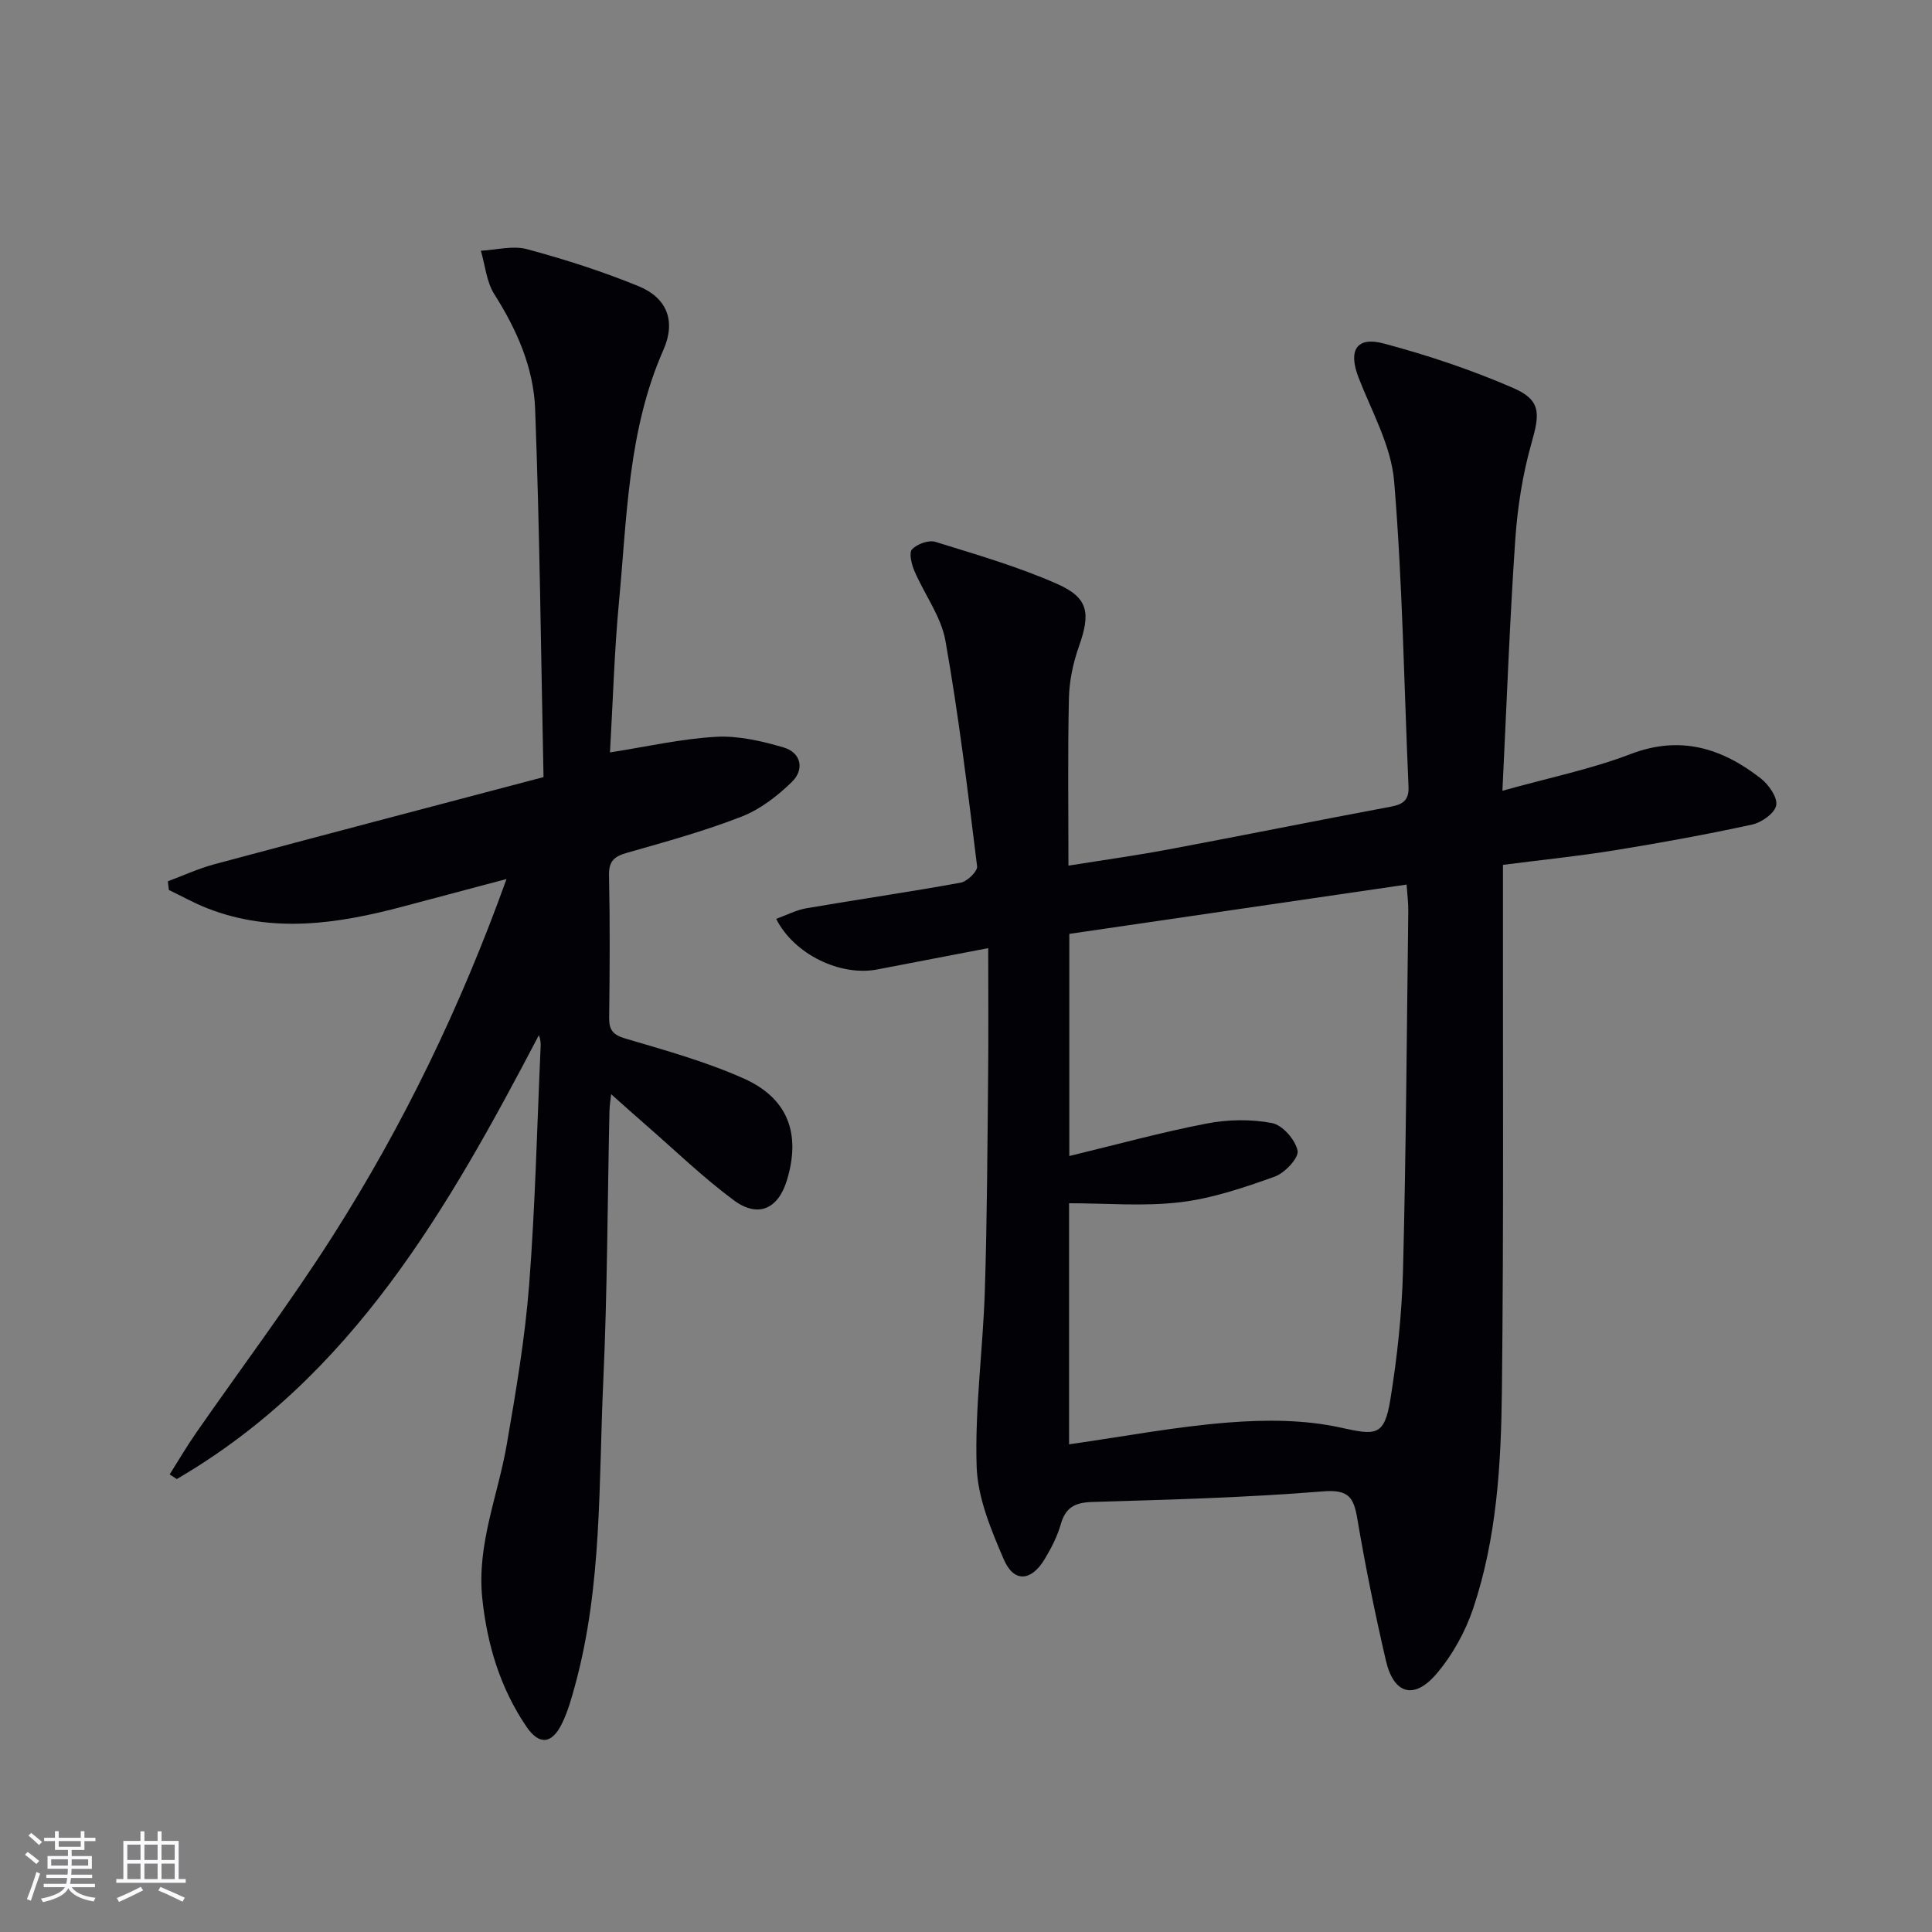 <svg enable-background="new 0 0 400 400" viewBox="0 0 400 400" xmlns="http://www.w3.org/2000/svg"><rect x="0" y="0" width="400" height="400" fill="#808080" stroke="none"/><path d="m311.06 163.72c9.69-2.71 18.36-4.47 26.51-7.59 10.31-3.95 18.9-1.25 26.94 5 1.65 1.28 3.53 3.93 3.24 5.59-.28 1.62-3.03 3.58-5 4-9.39 2.04-18.86 3.77-28.36 5.31-7.53 1.22-15.13 1.99-23.22 3.03v6.1c-.04 34.32.17 68.64-.22 102.96-.17 15.1-1.07 30.31-5.91 44.79-1.64 4.91-4.34 9.8-7.7 13.71-4.63 5.38-8.81 4.09-10.41-2.84-2.24-9.68-4.24-19.43-5.89-29.23-.75-4.46-1.74-6.21-7.1-5.78-15.9 1.3-31.88 1.71-47.84 2.2-3.53.11-5.48 1.11-6.47 4.59-.72 2.52-1.97 4.96-3.33 7.22-2.8 4.66-6.39 4.93-8.48.07-2.64-6.14-5.42-12.78-5.62-19.28-.38-12.07 1.31-24.19 1.7-36.3.47-14.8.53-29.61.68-44.42.09-8.62.02-17.24.02-26.55-8.41 1.62-15.68 3-22.95 4.41-7.61 1.48-17.22-3.07-20.95-10.47 2.15-.77 4.16-1.84 6.29-2.2 10.62-1.82 21.3-3.36 31.9-5.29 1.36-.25 3.54-2.37 3.41-3.38-1.93-15.61-3.81-31.24-6.56-46.72-.9-5.04-4.35-9.59-6.43-14.46-.59-1.38-1.16-3.76-.47-4.47 1.05-1.1 3.44-1.96 4.83-1.53 8.51 2.64 17.14 5.13 25.26 8.73 6.49 2.87 6.86 6.1 4.45 12.91-1.2 3.4-1.99 7.12-2.07 10.71-.26 11.29-.1 22.59-.1 34.68 7.19-1.15 14.02-2.1 20.79-3.37 15.32-2.87 30.61-5.97 45.93-8.83 2.58-.48 3.81-1.38 3.69-4.16-.94-21.08-1.23-42.22-2.98-63.23-.61-7.31-4.62-14.38-7.36-21.44-2.18-5.62-.49-8.6 5.26-7.06 9.07 2.42 18.06 5.43 26.67 9.16 5.87 2.54 5.63 5.26 3.88 11.41-1.84 6.48-2.91 13.3-3.37 20.03-1.16 16.91-1.77 33.85-2.66 51.99zm-89.72 135.31c11.37-1.62 22.16-3.67 33.04-4.52 7.66-.6 15.66-.59 23.1 1.04 7.32 1.61 9.13 1.92 10.38-5.8 1.43-8.82 2.39-17.8 2.62-26.73.63-24.79.78-49.59 1.09-74.39.02-1.72-.21-3.45-.35-5.49-23.73 3.47-46.8 6.84-69.83 10.21v45.99c9.78-2.36 19.03-4.91 28.42-6.72 4.39-.85 9.18-.94 13.55-.1 2.17.41 4.84 3.47 5.29 5.73.29 1.47-2.65 4.61-4.74 5.36-6.36 2.27-12.92 4.51-19.58 5.3-7.48.9-15.14.21-22.99.21z" fill="#010106"/><path d="m112.53 160.89c-.54-26.05-.79-51.17-1.74-76.27-.32-8.51-3.8-16.39-8.45-23.71-1.62-2.56-1.89-5.97-2.78-9 3.2-.16 6.62-1.12 9.56-.32 7.82 2.11 15.59 4.59 23.08 7.66 5.93 2.43 7.77 7.25 5.16 13.17-7.37 16.7-7.54 34.6-9.21 52.23-.96 10.21-1.25 20.48-1.86 31.13 7.64-1.19 14.77-2.83 21.96-3.23 4.62-.26 9.47.88 13.98 2.2 3.68 1.08 4.34 4.58 1.74 7.12-3 2.93-6.58 5.7-10.43 7.2-7.7 3-15.72 5.21-23.69 7.48-2.63.75-3.82 1.68-3.76 4.67.21 9.83.15 19.66.03 29.49-.03 2.63.84 3.57 3.46 4.34 8.24 2.43 16.61 4.76 24.42 8.25 9.2 4.11 11.84 11.5 8.91 21.09-1.81 5.92-5.96 7.84-11 4.1-6.39-4.73-12.14-10.32-18.16-15.55-2.37-2.06-4.7-4.16-7.22-6.4-.11 1.08-.32 2.3-.35 3.53-.41 18.64-.43 37.3-1.28 55.91-.97 21.03-.2 42.27-5.82 62.88-.74 2.71-1.5 5.47-2.73 7.98-2.1 4.29-4.73 4.53-7.39.6-5.41-8-8.11-16.95-9.11-26.54-1.16-11.11 3.24-21.24 5.07-31.83 1.89-10.95 3.77-21.95 4.63-33.01 1.27-16.4 1.64-32.88 2.38-49.32.03-.76 0-1.52-.36-2.42-18.79 35.85-38.61 70.71-74.97 91.9-.49-.32-.98-.64-1.47-.96 1.82-2.88 3.54-5.82 5.48-8.61 9.39-13.52 19.31-26.7 28.16-40.57 14.7-23.04 26.56-47.55 36.1-74.09-7.49 1.99-14.43 3.84-21.37 5.68-13.5 3.59-27.04 5.68-40.6.37-2.72-1.07-5.3-2.51-7.94-3.78-.07-.6-.14-1.2-.21-1.8 3.19-1.18 6.31-2.63 9.58-3.51 22.42-6.02 44.87-11.9 68.2-18.06z" fill="#010106"/><g fill="#fafafc"><path d="m5.17 384 .55-.58c.85.61 1.65 1.24 2.4 1.87l-.59.64c-.83-.73-1.62-1.38-2.36-1.93m1.22 9.53-.82-.34c.71-1.76 1.37-3.64 1.98-5.63.24.13.5.25.76.36-.6 1.67-1.24 3.54-1.92 5.61m-.5-13.5.57-.54c.56.44 1.31 1.06 2.26 1.87l-.64.64c-.68-.66-1.41-1.32-2.19-1.97m3.25.46h2.24v-1.36h.77v1.36h4.57v-1.36h.76v1.36h2.28v.69h-2.28v1.84h-2.64v1.26h4.18v2.64h-4.21c0 .45-.02.86-.05 1.21h4.32v.69h-4.38c-.04.34-.1.75-.19 1.22h5.15v.69h-4.82c.87 1.19 2.51 1.92 4.93 2.19-.17.32-.3.57-.37.76-2.77-.49-4.52-1.41-5.26-2.76-.56 1.26-2.3 2.23-5.24 2.9-.12-.24-.26-.48-.43-.72 2.73-.55 4.38-1.34 4.96-2.38h-4.38v-.69h4.65c.1-.38.17-.79.21-1.22h-4.32v-.69h4.4c.03-.34.05-.75.05-1.21h-4.2v-2.64h4.23v-1.26h-2.69v-1.84h-2.24zm1.46 4.46v1.29h3.45c.01-.4.02-.57.01-.53v-.32-.45h-3.46zm1.55-2.59h4.57v-1.19h-4.57zm6.11 2.59h-3.42v.77c-.01.19-.01.37-.02.53h3.44z"/><path d="m32.63 379.16h.82v1.98h3.54v7.89h1.46v.78h-14.37v-.78h1.46v-7.89h3.54v-1.98h.82v1.98h2.73zm-3.49 11.48.5.73c-1.61.82-3.28 1.63-5 2.41-.13-.27-.28-.55-.44-.82 1.75-.72 3.4-1.49 4.94-2.32m-2.78-5.55h2.73v-3.18h-2.73zm0 3.95h2.73v-3.2h-2.73zm3.54-3.95h2.73v-3.18h-2.73zm0 3.95h2.73v-3.2h-2.73zm7.89 4.68c-1.84-.92-3.51-1.7-5.02-2.32l.45-.73c1.89.8 3.57 1.55 5.04 2.23zm-1.62-11.81h-2.73v3.18h2.73zm-2.73 7.13h2.73v-3.2h-2.73z"/></g></svg>